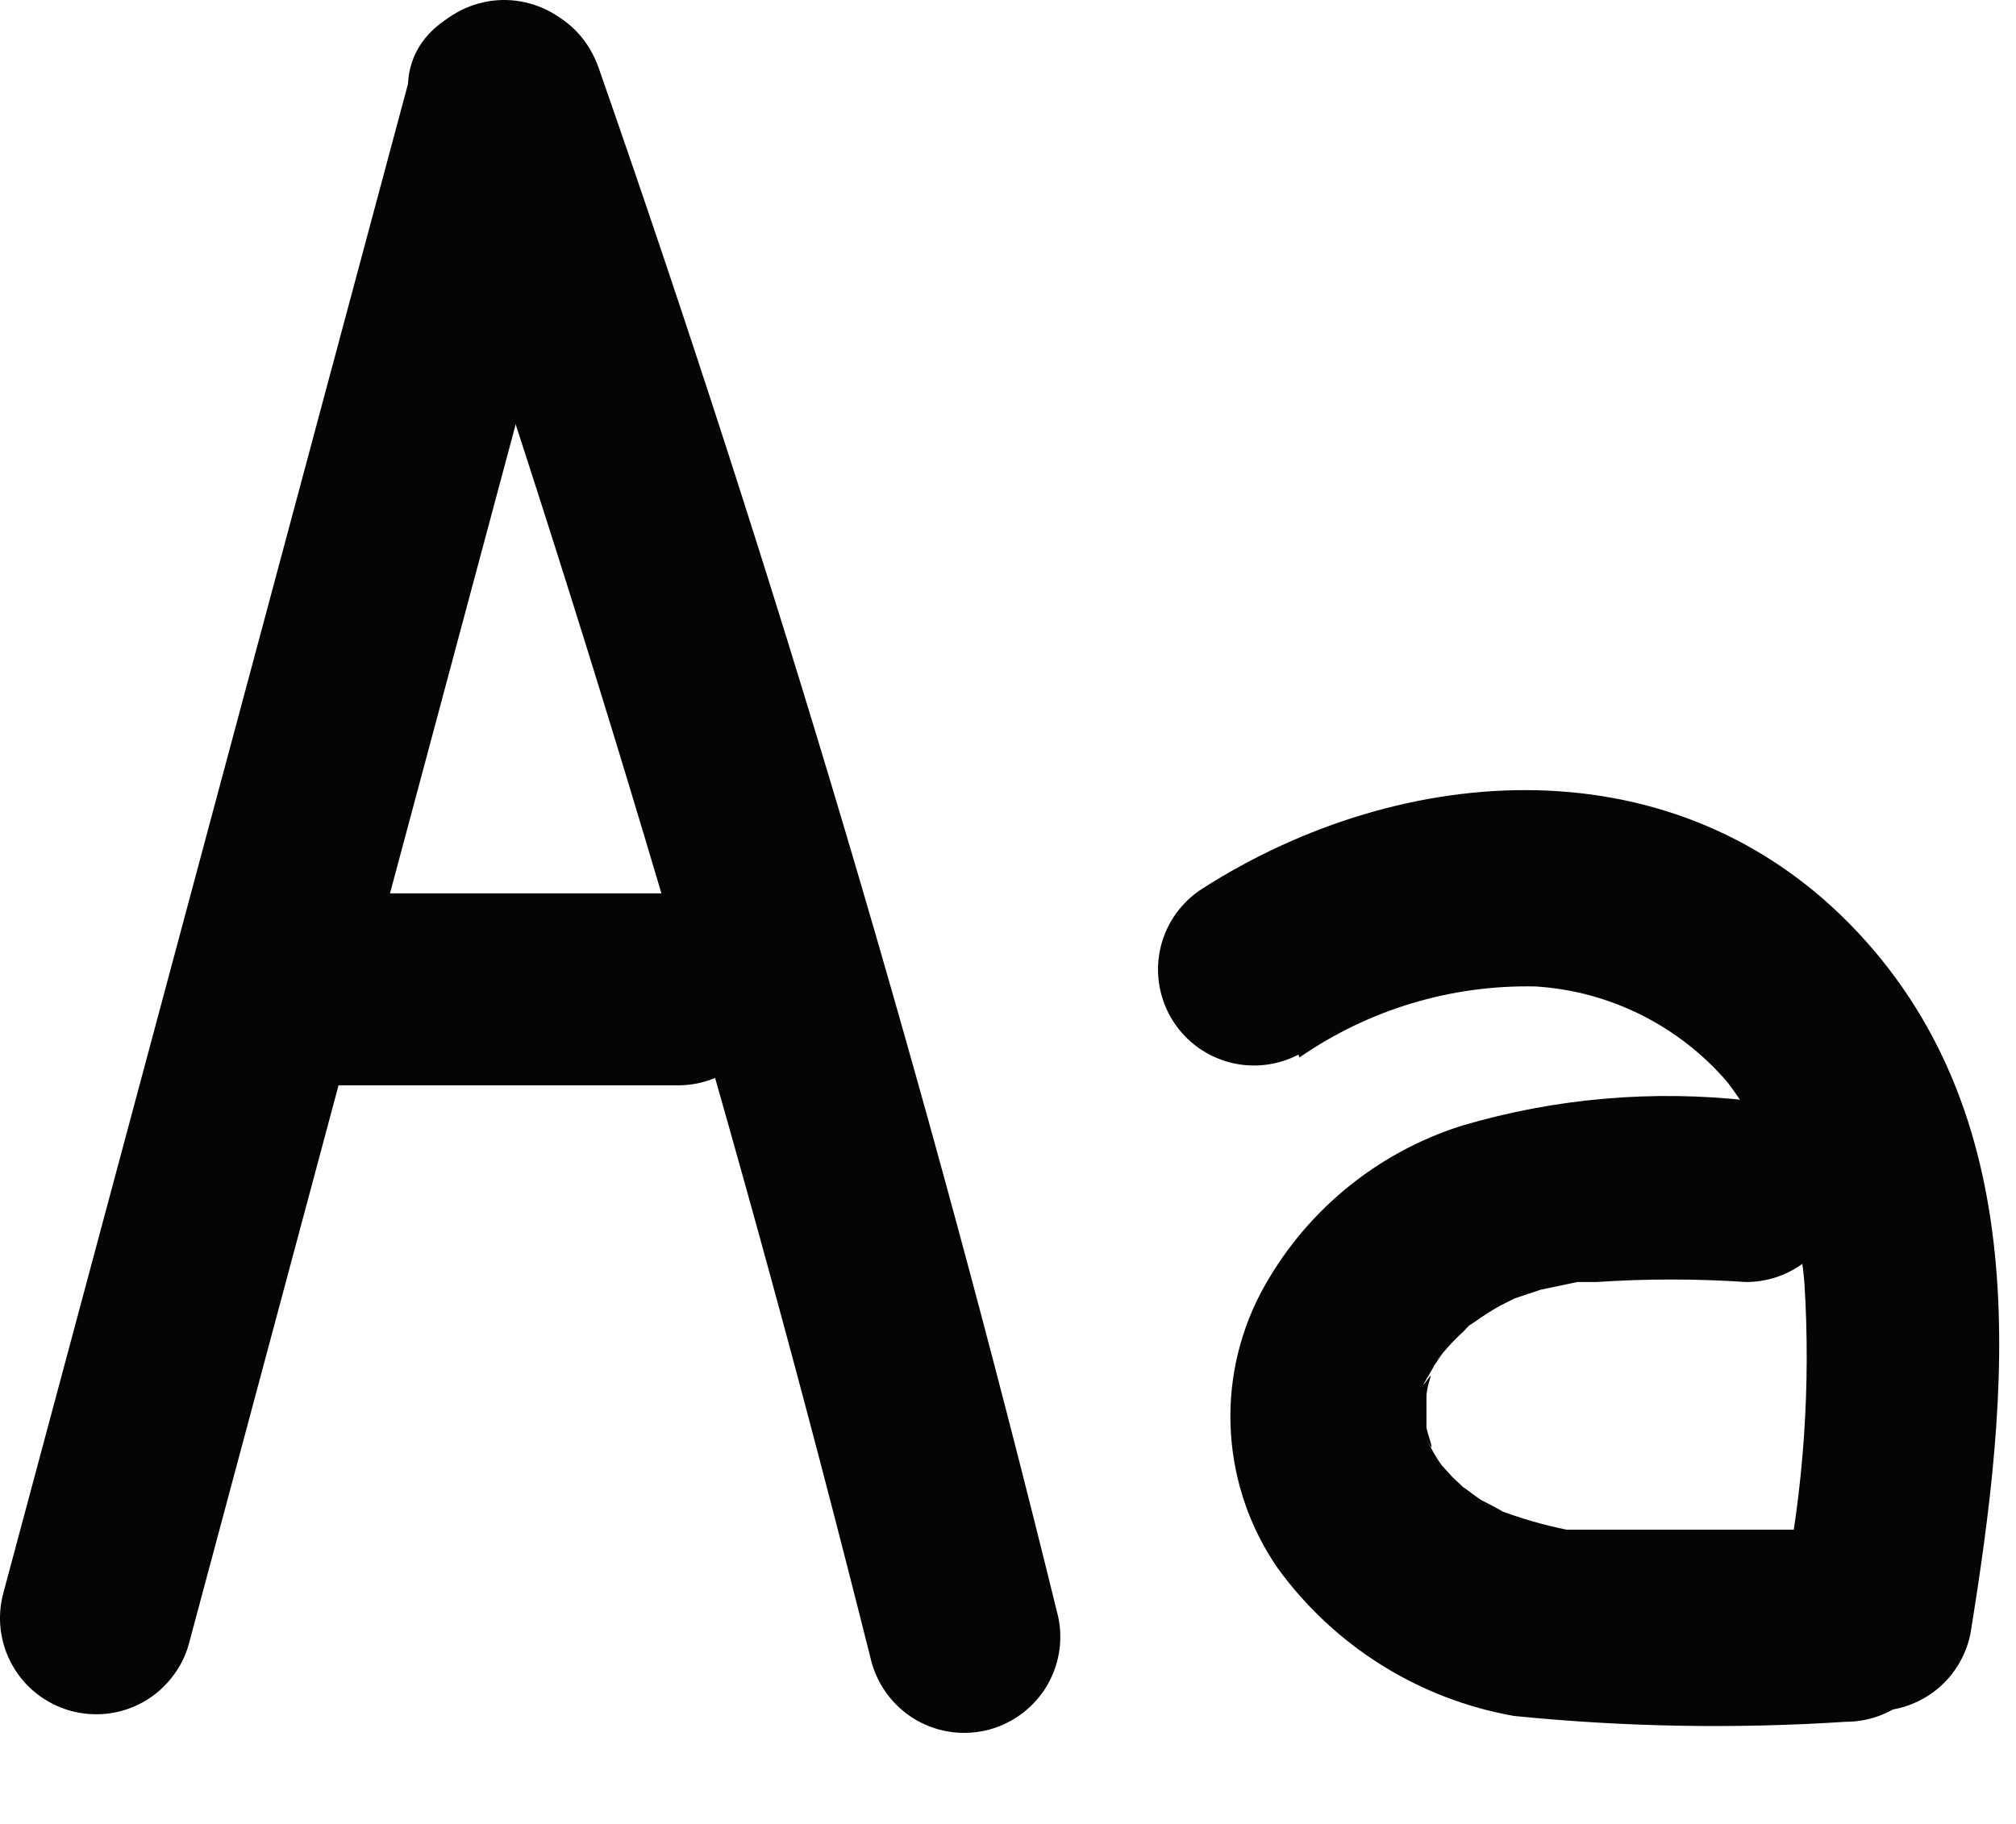 <svg xmlns="http://www.w3.org/2000/svg" width="21" height="19" viewBox="0 0 21 19" fill="none"><path d="M1.967 17.126L6.217 1.266C6.287 1.01 6.253 0.736 6.122 0.506C5.991 0.275 5.773 0.106 5.517 0.036C5.261 -0.035 4.988 -0 4.757 0.131C4.526 0.262 4.357 0.48 4.287 0.736L0.037 16.586C0.002 16.712 -0.009 16.845 0.007 16.976C0.023 17.106 0.064 17.233 0.129 17.347C0.193 17.462 0.28 17.563 0.383 17.644C0.487 17.725 0.605 17.785 0.732 17.821C0.859 17.856 0.991 17.866 1.122 17.851C1.253 17.835 1.379 17.794 1.494 17.729C1.608 17.665 1.709 17.578 1.79 17.474C1.872 17.371 1.932 17.253 1.967 17.126Z" fill="#050505"></path><path d="M4.309 1.246C6.129 6.532 7.719 11.889 9.079 17.316C9.15 17.572 9.319 17.789 9.549 17.921C9.78 18.052 10.053 18.086 10.309 18.016C10.565 17.945 10.783 17.776 10.914 17.546C11.045 17.315 11.08 17.042 11.009 16.786C9.676 11.359 8.086 6.002 6.239 0.716C5.819 -0.494 3.889 0.016 4.309 1.246Z" fill="#050505"></path><path d="M3.195 11.306H7.065C7.331 11.306 7.585 11.2 7.772 11.013C7.96 10.825 8.065 10.571 8.065 10.306C8.065 10.04 7.96 9.786 7.772 9.599C7.585 9.411 7.331 9.306 7.065 9.306H3.195C2.93 9.306 2.676 9.411 2.488 9.599C2.301 9.786 2.195 10.04 2.195 10.306C2.195 10.571 2.301 10.825 2.488 11.013C2.676 11.2 2.93 11.306 3.195 11.306Z" fill="#050505"></path><path d="M13.536 11.016C14.257 10.516 15.118 10.257 15.996 10.276C16.379 10.3 16.754 10.401 17.097 10.573C17.441 10.745 17.747 10.984 17.996 11.276C18.456 11.882 18.734 12.607 18.796 13.366C18.863 14.434 18.789 15.507 18.576 16.556C18.541 16.682 18.532 16.815 18.548 16.945C18.564 17.076 18.606 17.202 18.671 17.316C18.736 17.43 18.823 17.53 18.927 17.611C19.031 17.692 19.149 17.751 19.276 17.786C19.409 17.823 19.548 17.832 19.684 17.813C19.821 17.794 19.952 17.746 20.069 17.674C20.187 17.602 20.288 17.506 20.366 17.393C20.445 17.279 20.499 17.151 20.526 17.016C20.926 14.536 21.226 11.706 19.346 9.706C17.466 7.706 14.606 7.926 12.526 9.256C12.308 9.394 12.153 9.611 12.091 9.862C12.03 10.112 12.068 10.377 12.197 10.6C12.326 10.823 12.536 10.988 12.784 11.06C13.032 11.132 13.297 11.105 13.526 10.986L13.536 11.016Z" fill="#050505"></path><path d="M18.229 11.466C17.221 11.351 16.201 11.439 15.229 11.726C14.326 12.011 13.572 12.639 13.129 13.476C12.896 13.924 12.79 14.427 12.822 14.93C12.854 15.434 13.022 15.92 13.309 16.335C13.899 17.148 14.78 17.7 15.769 17.875C16.919 17.991 18.076 18.011 19.229 17.936C19.494 17.936 19.748 17.83 19.936 17.643C20.123 17.455 20.229 17.201 20.229 16.936C20.229 16.67 20.123 16.416 19.936 16.228C19.748 16.041 19.494 15.935 19.229 15.935C18.679 15.935 18.129 15.935 17.579 15.935C17.319 15.935 17.049 15.935 16.789 15.935H16.499H16.319C16.429 15.935 16.419 15.935 16.319 15.935C16.073 15.885 15.833 15.815 15.599 15.726C15.779 15.806 15.469 15.646 15.429 15.626C15.389 15.605 15.129 15.396 15.309 15.556L15.129 15.386L15.019 15.265C15.089 15.366 15.099 15.376 15.019 15.265C14.939 15.155 14.909 15.085 14.859 14.995C14.979 15.216 14.859 14.915 14.859 14.866C14.859 14.816 14.859 14.755 14.859 14.866V14.556C14.859 14.695 14.859 14.706 14.859 14.556C14.859 14.405 14.959 14.245 14.859 14.386C14.759 14.525 14.929 14.255 14.939 14.226L15.029 14.095C14.949 14.195 14.939 14.195 15.029 14.095C15.097 14.014 15.17 13.937 15.249 13.866C15.282 13.825 15.323 13.791 15.369 13.765C15.269 13.835 15.259 13.835 15.369 13.765C15.455 13.703 15.545 13.646 15.639 13.595L15.779 13.525C15.659 13.585 15.659 13.585 15.779 13.525L16.049 13.435L16.429 13.355C16.549 13.355 16.559 13.355 16.429 13.355H16.629C17.148 13.32 17.669 13.32 18.189 13.355C18.454 13.355 18.708 13.25 18.896 13.063C19.083 12.875 19.189 12.621 19.189 12.355C19.189 12.09 19.083 11.836 18.896 11.648C18.708 11.461 18.454 11.355 18.189 11.355L18.229 11.466Z" fill="#050505"></path></svg>